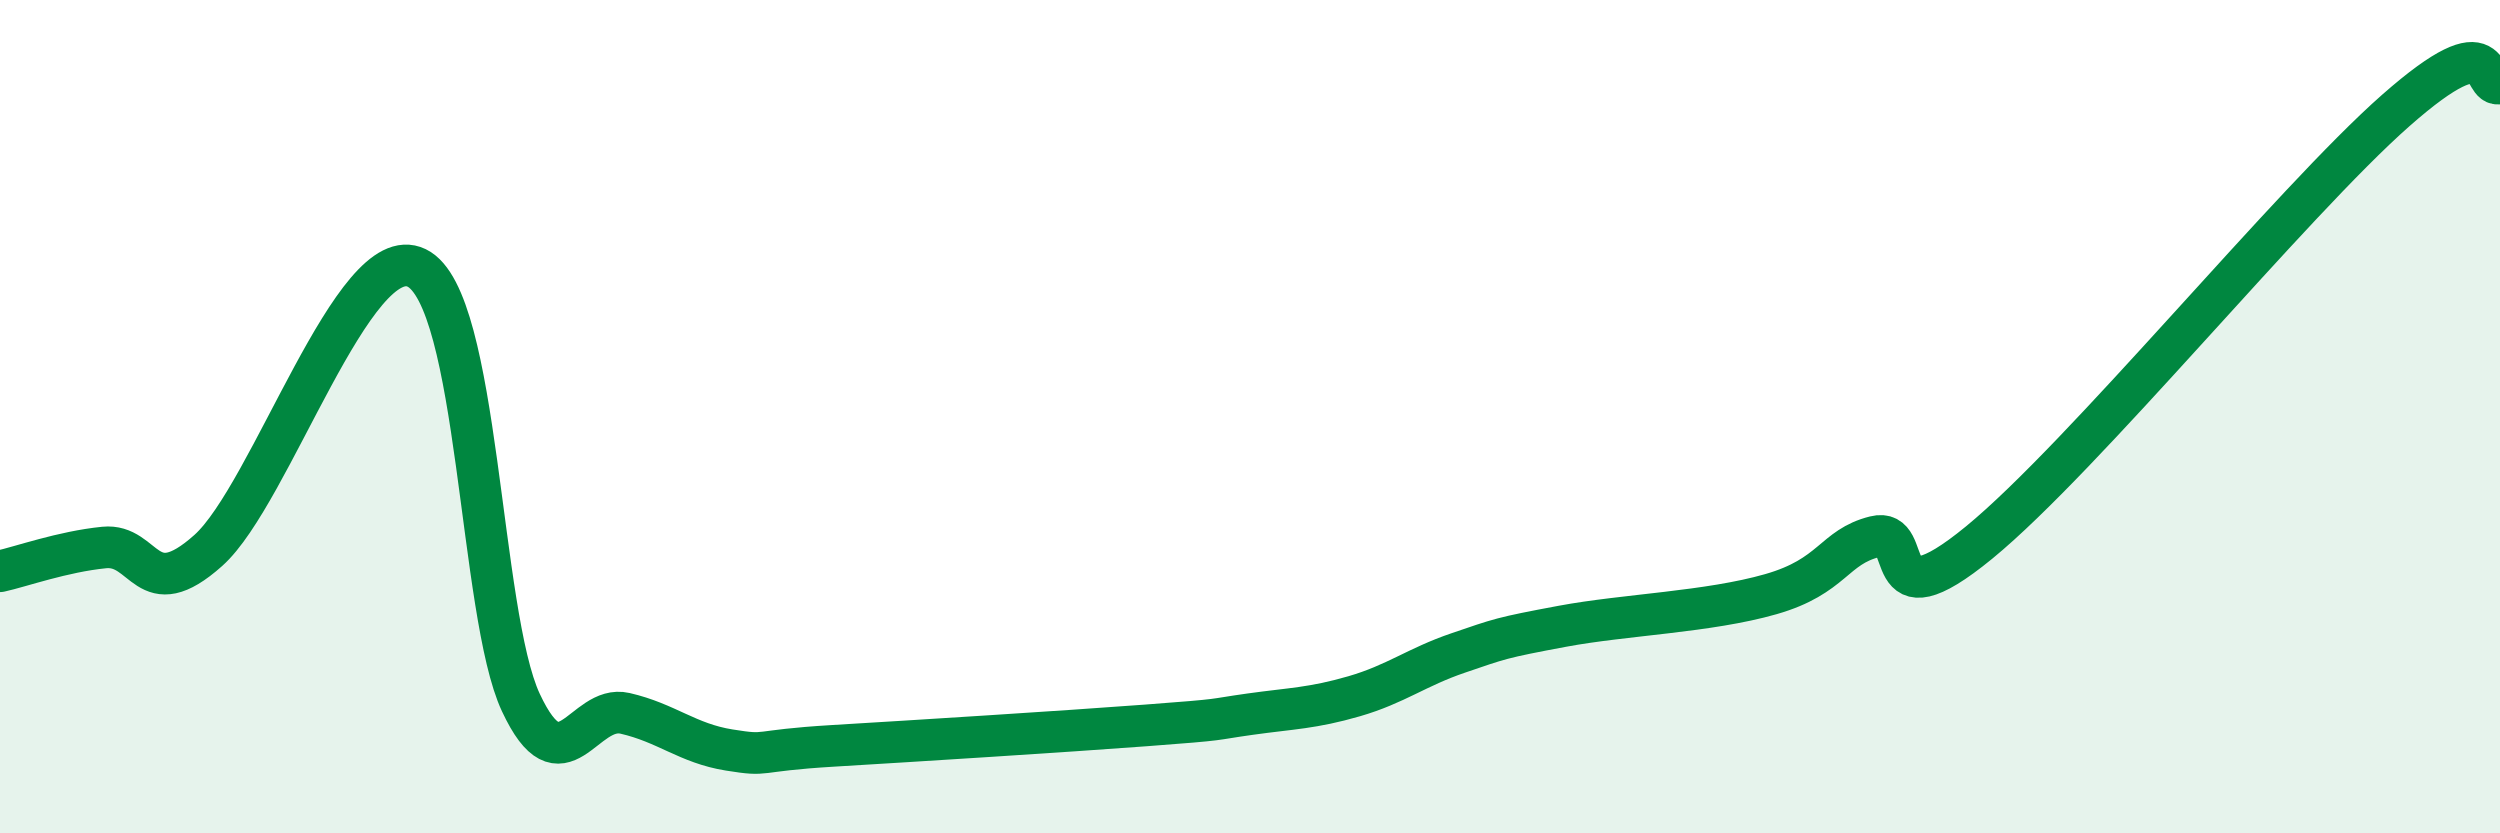 
    <svg width="60" height="20" viewBox="0 0 60 20" xmlns="http://www.w3.org/2000/svg">
      <path
        d="M 0,13.71 C 0.5,13.6 1.5,13.24 2.5,13.14 C 3.5,13.04 3.5,14.55 5,13.21 C 6.5,11.87 8.5,5.7 10,6.43 C 11.5,7.16 11.5,14.72 12.5,16.86 C 13.5,19 14,16.89 15,17.12 C 16,17.35 16.5,17.84 17.5,18 C 18.5,18.16 18,18.02 20,17.9 C 22,17.78 25.5,17.56 27.5,17.41 C 29.5,17.26 29,17.28 30,17.14 C 31,17 31.5,17 32.5,16.71 C 33.5,16.42 34,16.01 35,15.67 C 36,15.33 36,15.31 37.5,15.03 C 39,14.75 41,14.69 42.5,14.26 C 44,13.83 44,13.13 45,12.88 C 46,12.63 45,15.07 47.5,13.02 C 50,10.97 55,4.85 57.5,2.65 C 60,0.45 59.5,2.13 60,2L60 20L0 20Z"
        fill="#008740"
        opacity="0.1"
        stroke-linecap="round"
        stroke-linejoin="round"
      />
      <path
        d="M 0,13.71 C 0.5,13.6 1.5,13.24 2.5,13.14 C 3.5,13.04 3.5,14.55 5,13.21 C 6.5,11.87 8.5,5.7 10,6.43 C 11.5,7.16 11.5,14.72 12.5,16.86 C 13.5,19 14,16.89 15,17.12 C 16,17.35 16.5,17.84 17.5,18 C 18.5,18.16 18,18.02 20,17.9 C 22,17.78 25.5,17.56 27.5,17.41 C 29.5,17.26 29,17.28 30,17.14 C 31,17 31.5,17 32.5,16.71 C 33.5,16.42 34,16.01 35,15.67 C 36,15.33 36,15.31 37.5,15.03 C 39,14.75 41,14.69 42.5,14.26 C 44,13.83 44,13.13 45,12.88 C 46,12.63 45,15.07 47.5,13.02 C 50,10.97 55,4.85 57.5,2.65 C 60,0.45 59.5,2.13 60,2"
        stroke="#008740"
        stroke-width="1"
        fill="none"
        stroke-linecap="round"
        stroke-linejoin="round"
      />
    </svg>
  